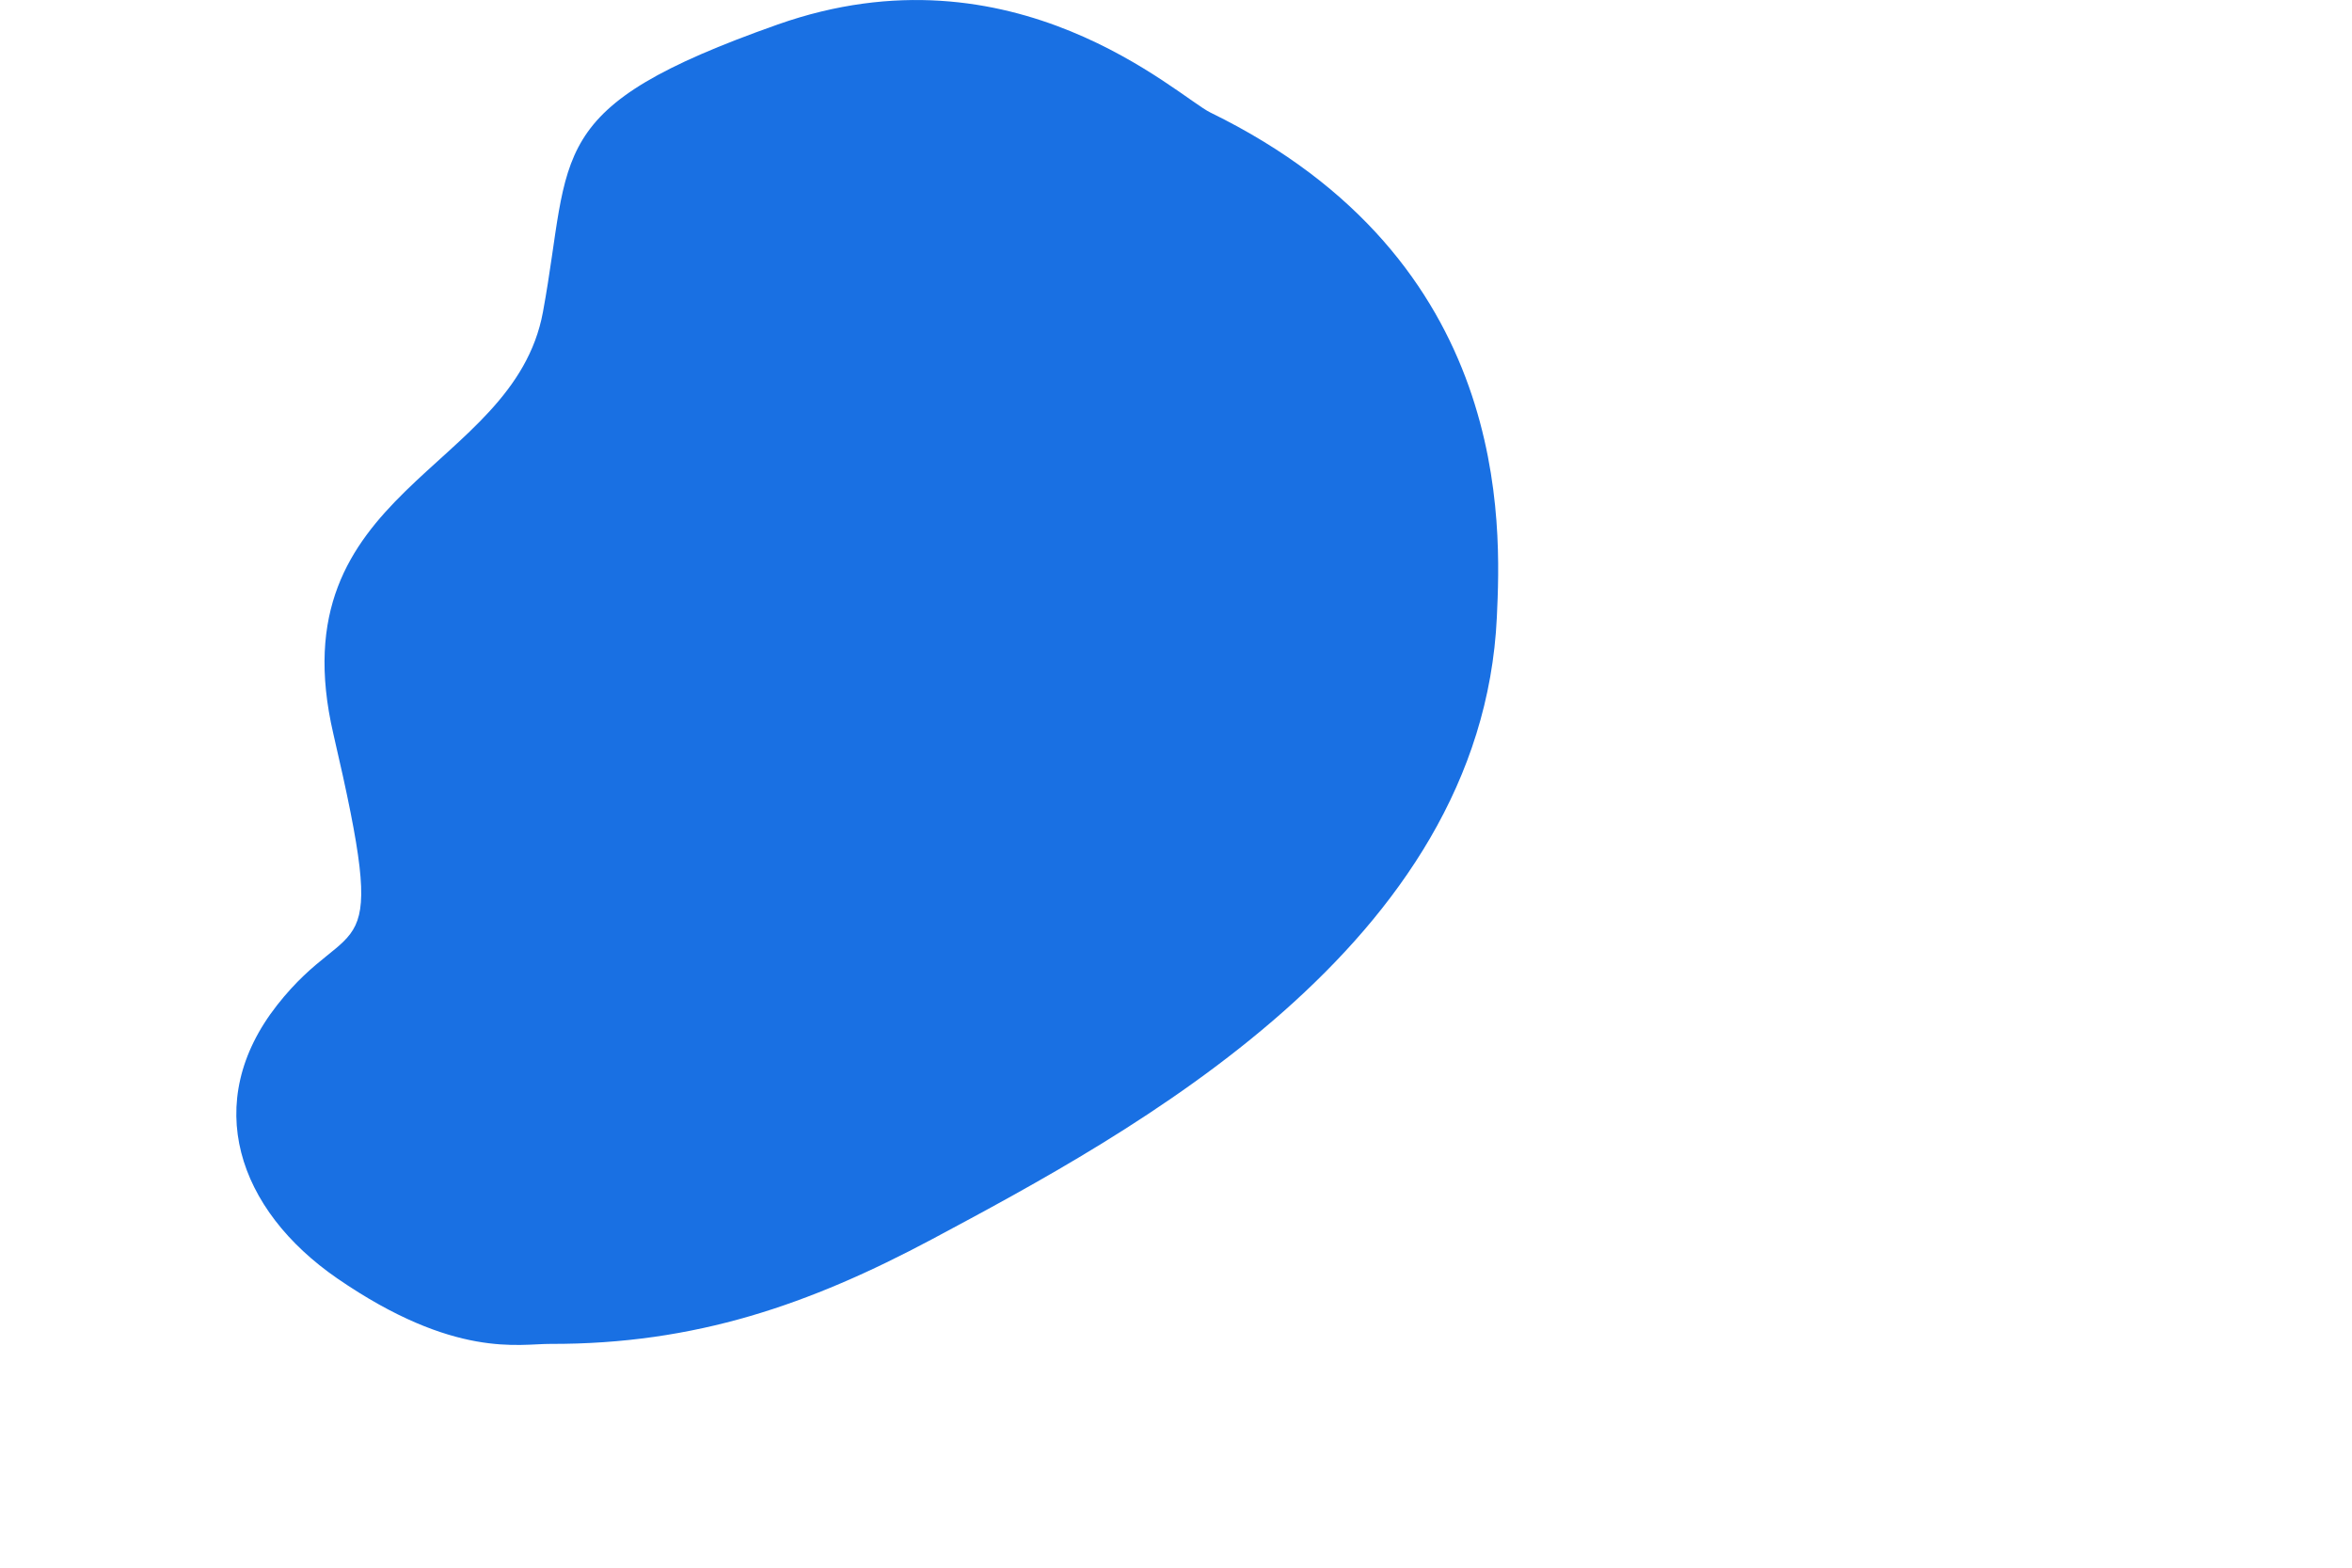 <?xml version="1.0" encoding="utf-8"?>
<!-- Generator: Adobe Illustrator 24.1.2, SVG Export Plug-In . SVG Version: 6.00 Build 0)  -->
<svg version="1.1" id="Layer_1" xmlns="http://www.w3.org/2000/svg" xmlns:xlink="http://www.w3.org/1999/xlink" x="0px" y="0px"
	 viewBox="0 0 1200 800" enable-background="new 0 0 1200 800" xml:space="preserve">
<path fill="#1970E3" d="M617.5,57.4c-16.5-8.1-100.1-87.5-220.7-44.9C276.2,55.1,292.1,77.3,277,159.3
	c-15.2,82-136.1,89.7-106.9,215.3c29.2,125.6,10.3,88.6-28.7,138.3c-39,49.7-20.1,104.5,30.7,139.5c59.9,41.2,93,33.3,108.7,33.4
	c74.2,0.2,132.4-20.2,194.7-53.4C577.2,578,755.9,482.7,763.7,314.9C765.8,268.6,772.1,132.9,617.5,57.4L617.5,57.4z"/>
</svg>
